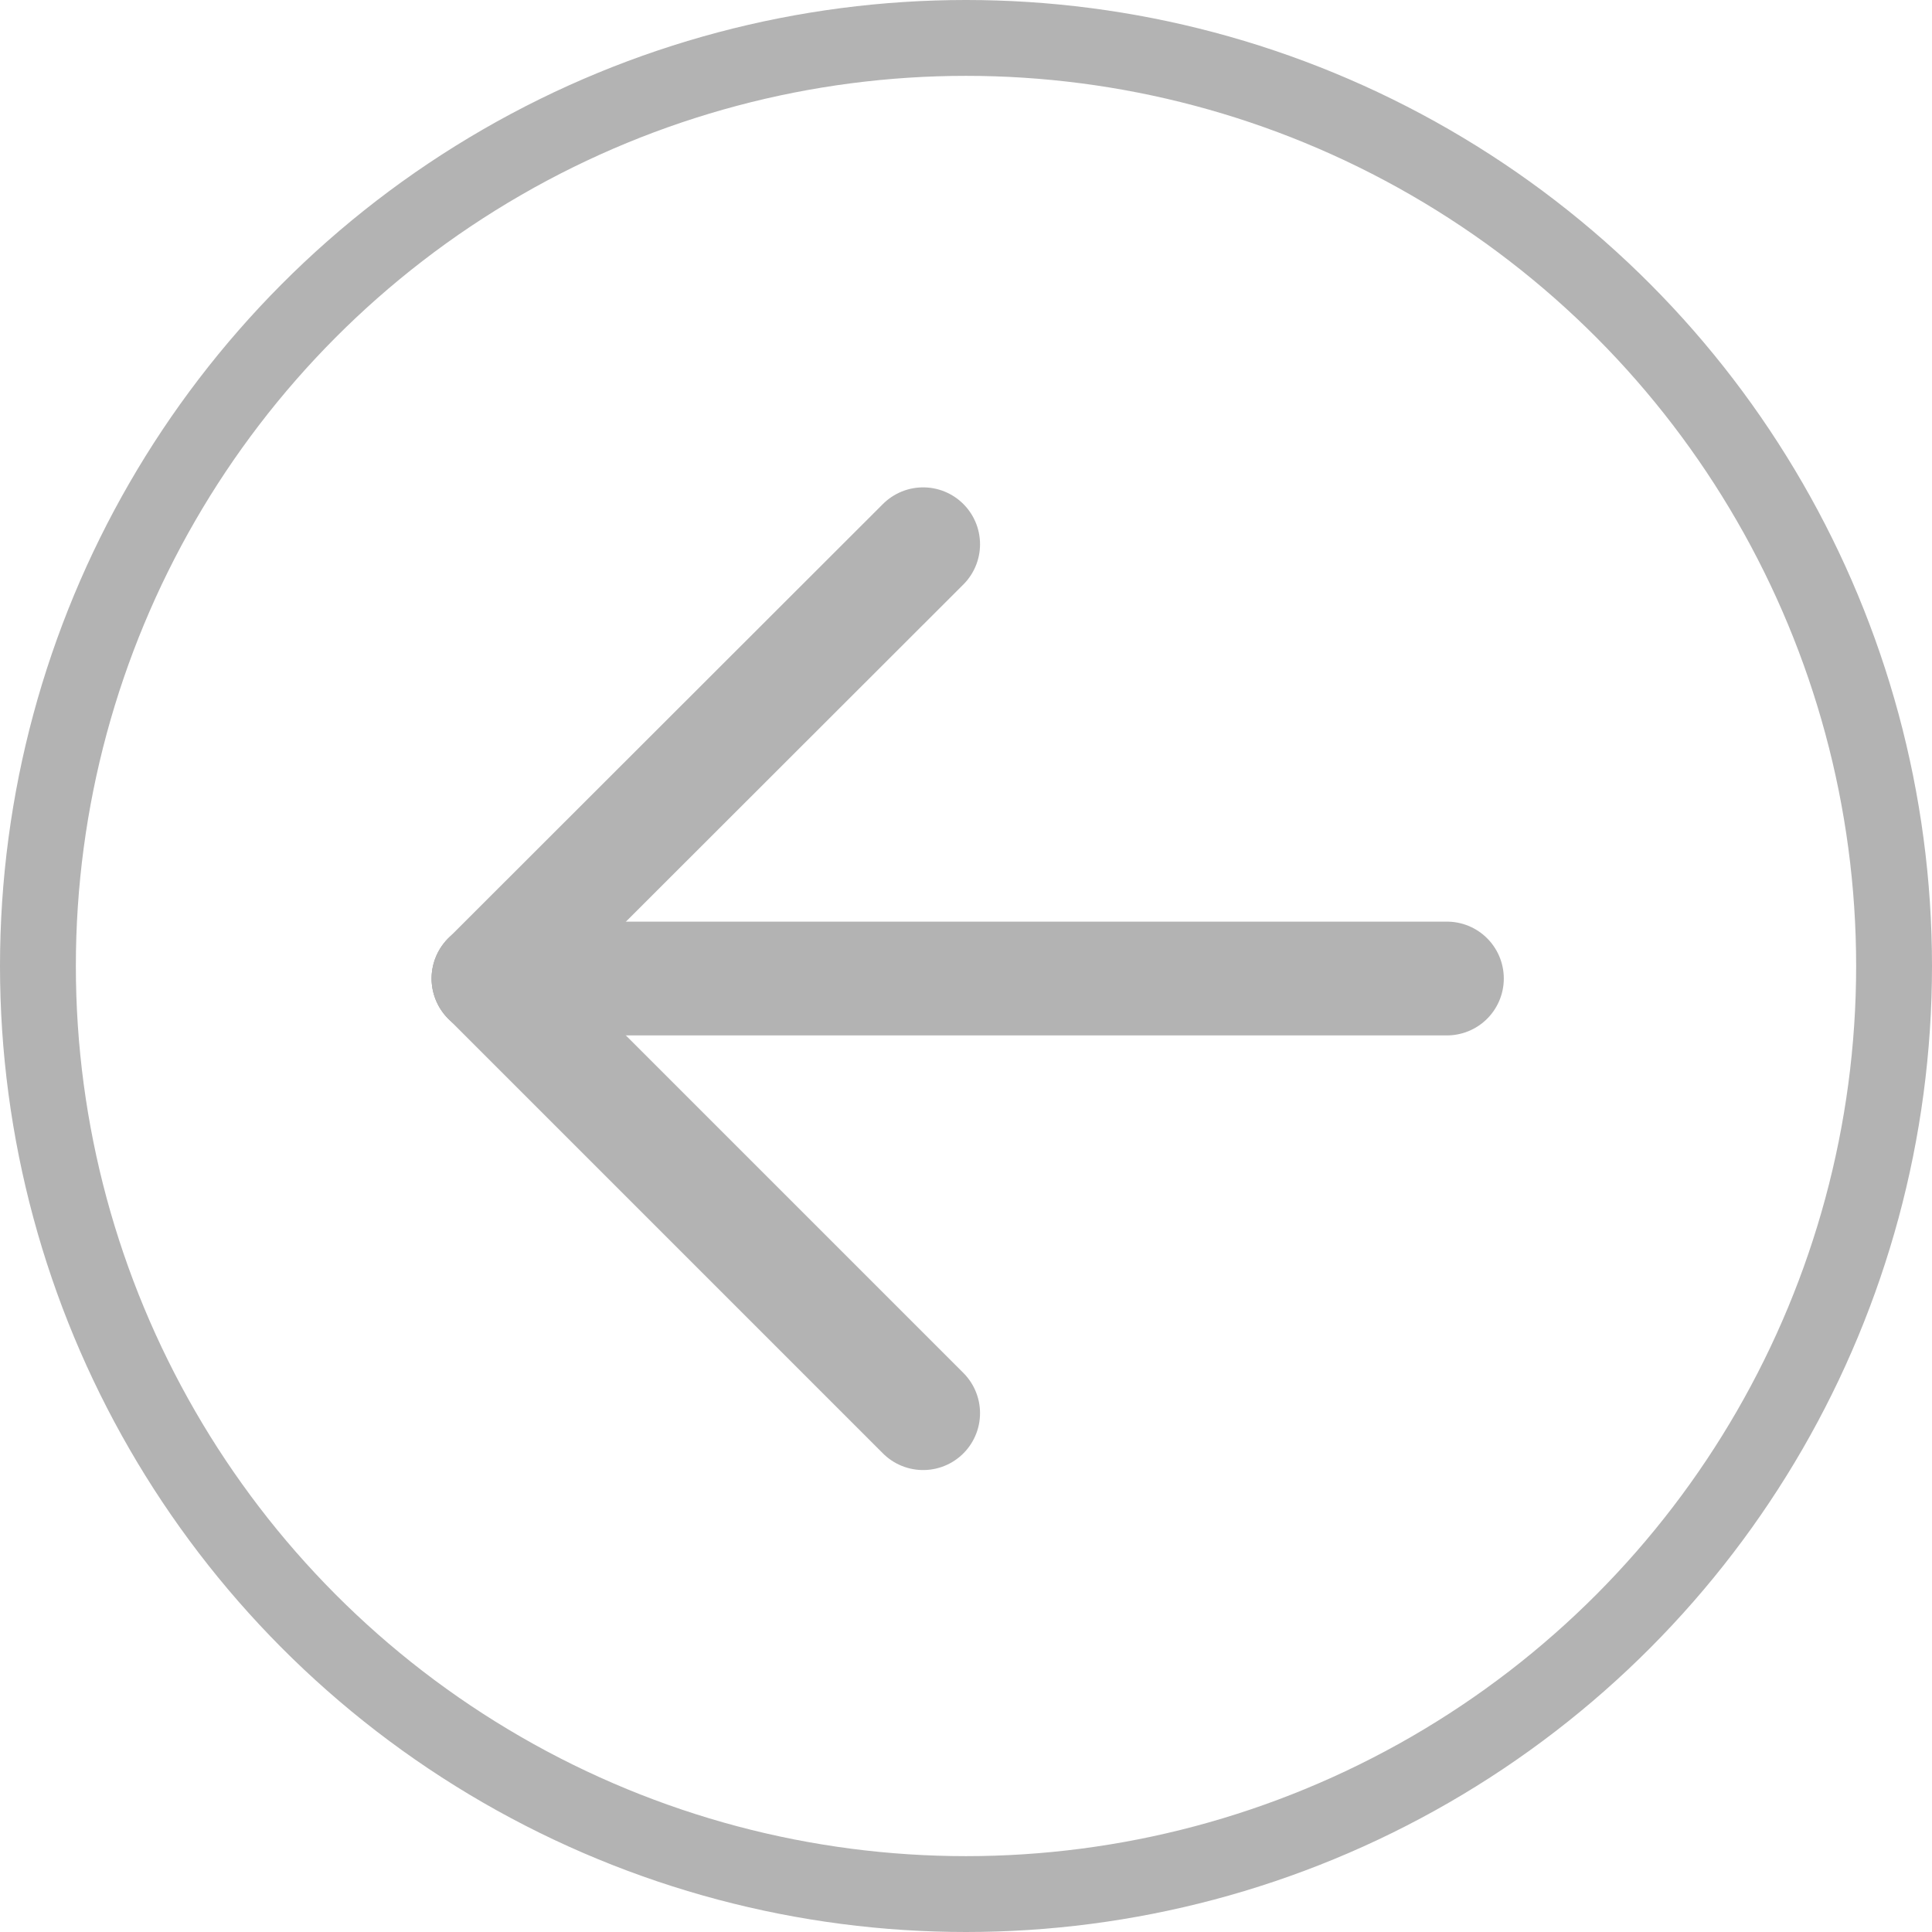<?xml version="1.0" encoding="UTF-8"?> <svg xmlns="http://www.w3.org/2000/svg" id="Слой_1" data-name="Слой 1" viewBox="0 0 50.94 50.94"> <defs> <style>.cls-1,.cls-2{fill:none;stroke:#b3b3b3;}.cls-1{stroke-miterlimit:10;stroke-width:2px;}.cls-2{stroke-linecap:round;stroke-linejoin:round;stroke-width:3px;}</style> </defs> <circle class="cls-1" cx="25.47" cy="25.47" r="24.47"></circle> <line class="cls-2" x1="12.88" y1="25.8" x2="38.15" y2="25.8"></line> <line class="cls-2" x1="12.88" y1="25.8" x2="24.34" y2="14.35"></line> <line class="cls-2" x1="12.88" y1="25.8" x2="24.34" y2="37.26"></line> </svg> 